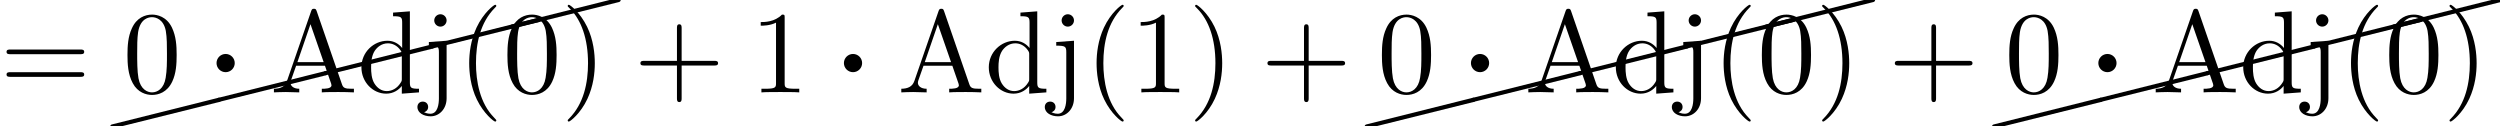 <?xml version='1.0' encoding='UTF-8'?>
<!-- This file was generated by dvisvgm 1.15.1 -->
<svg height='11.814pt' version='1.1' viewBox='70.735 60.113 233.526 11.814' width='233.526pt' xmlns='http://www.w3.org/2000/svg' xmlns:xlink='http://www.w3.org/1999/xlink'>
<defs>
<path d='M2.585 -2.738C2.585 -3.207 2.204 -3.589 1.735 -3.589S0.884 -3.207 0.884 -2.738S1.265 -1.887 1.735 -1.887S2.585 -2.269 2.585 -2.738Z' id='g0-1'/>
<path d='M10.002 -2.291C10.092 -2.311 10.162 -2.391 10.162 -2.491C10.162 -2.6 10.072 -2.69 9.963 -2.69C9.943 -2.69 9.923 -2.68 9.913 -2.68L-0.04 -0.189C-0.13 -0.169 -0.189 -0.09 -0.189 0C-0.189 0.11 -0.11 0.189 0 0.189H0.04L10.002 -2.291Z' id='g2-24'/>
<path d='M3.611 2.618C3.611 2.585 3.611 2.564 3.425 2.378C2.062 1.004 1.713 -1.058 1.713 -2.727C1.713 -4.625 2.127 -6.524 3.469 -7.887C3.611 -8.018 3.611 -8.04 3.611 -8.073C3.611 -8.149 3.567 -8.182 3.502 -8.182C3.393 -8.182 2.411 -7.44 1.767 -6.055C1.211 -4.855 1.08 -3.644 1.08 -2.727C1.08 -1.876 1.2 -0.556 1.8 0.676C2.455 2.018 3.393 2.727 3.502 2.727C3.567 2.727 3.611 2.695 3.611 2.618Z' id='g1-40'/>
<path d='M3.153 -2.727C3.153 -3.578 3.033 -4.898 2.433 -6.131C1.778 -7.473 0.84 -8.182 0.731 -8.182C0.665 -8.182 0.622 -8.138 0.622 -8.073C0.622 -8.04 0.622 -8.018 0.829 -7.822C1.898 -6.742 2.52 -5.007 2.52 -2.727C2.52 -0.862 2.116 1.058 0.764 2.433C0.622 2.564 0.622 2.585 0.622 2.618C0.622 2.684 0.665 2.727 0.731 2.727C0.84 2.727 1.822 1.985 2.465 0.6C3.022 -0.6 3.153 -1.811 3.153 -2.727Z' id='g1-41'/>
<path d='M4.462 -2.509H7.505C7.658 -2.509 7.865 -2.509 7.865 -2.727S7.658 -2.945 7.505 -2.945H4.462V-6C4.462 -6.153 4.462 -6.36 4.244 -6.36S4.025 -6.153 4.025 -6V-2.945H0.971C0.818 -2.945 0.611 -2.945 0.611 -2.727S0.818 -2.509 0.971 -2.509H4.025V0.545C4.025 0.698 4.025 0.905 4.244 0.905S4.462 0.698 4.462 0.545V-2.509Z' id='g1-43'/>
<path d='M5.018 -3.491C5.018 -4.364 4.964 -5.236 4.582 -6.044C4.08 -7.091 3.185 -7.265 2.727 -7.265C2.073 -7.265 1.276 -6.982 0.829 -5.967C0.48 -5.215 0.425 -4.364 0.425 -3.491C0.425 -2.673 0.469 -1.691 0.916 -0.862C1.385 0.022 2.182 0.24 2.716 0.24C3.305 0.24 4.135 0.011 4.615 -1.025C4.964 -1.778 5.018 -2.629 5.018 -3.491ZM2.716 0C2.291 0 1.647 -0.273 1.451 -1.32C1.331 -1.975 1.331 -2.978 1.331 -3.622C1.331 -4.32 1.331 -5.04 1.418 -5.629C1.625 -6.927 2.444 -7.025 2.716 -7.025C3.076 -7.025 3.796 -6.829 4.004 -5.749C4.113 -5.138 4.113 -4.309 4.113 -3.622C4.113 -2.804 4.113 -2.062 3.993 -1.364C3.829 -0.327 3.207 0 2.716 0Z' id='g1-48'/>
<path d='M3.207 -6.982C3.207 -7.244 3.207 -7.265 2.956 -7.265C2.28 -6.567 1.32 -6.567 0.971 -6.567V-6.229C1.189 -6.229 1.833 -6.229 2.4 -6.513V-0.862C2.4 -0.469 2.367 -0.338 1.385 -0.338H1.036V0C1.418 -0.033 2.367 -0.033 2.804 -0.033S4.189 -0.033 4.571 0V-0.338H4.222C3.24 -0.338 3.207 -0.458 3.207 -0.862V-6.982Z' id='g1-49'/>
<path d='M7.495 -3.567C7.658 -3.567 7.865 -3.567 7.865 -3.785S7.658 -4.004 7.505 -4.004H0.971C0.818 -4.004 0.611 -4.004 0.611 -3.785S0.818 -3.567 0.982 -3.567H7.495ZM7.505 -1.451C7.658 -1.451 7.865 -1.451 7.865 -1.669S7.658 -1.887 7.495 -1.887H0.982C0.818 -1.887 0.611 -1.887 0.611 -1.669S0.818 -1.451 0.971 -1.451H7.505Z' id='g1-61'/>
<path d='M4.342 -7.593C4.287 -7.735 4.265 -7.811 4.091 -7.811S3.884 -7.745 3.829 -7.593L1.571 -1.069C1.375 -0.513 0.938 -0.349 0.349 -0.338V0C0.6 -0.011 1.069 -0.033 1.462 -0.033C1.8 -0.033 2.367 -0.011 2.716 0V-0.338C2.171 -0.338 1.898 -0.611 1.898 -0.895C1.898 -0.927 1.909 -1.036 1.92 -1.058L2.422 -2.487H5.116L5.695 -0.818C5.705 -0.775 5.727 -0.709 5.727 -0.665C5.727 -0.338 5.116 -0.338 4.822 -0.338V0C5.215 -0.033 5.978 -0.033 6.393 -0.033C6.862 -0.033 7.364 -0.022 7.822 0V-0.338H7.625C6.971 -0.338 6.818 -0.415 6.698 -0.775L4.342 -7.593ZM3.764 -6.371L4.996 -2.825H2.542L3.764 -6.371Z' id='g1-65'/>
<path d='M4.145 -0.6V0.12L5.749 0V-0.338C4.985 -0.338 4.898 -0.415 4.898 -0.949V-7.571L3.327 -7.451V-7.113C4.091 -7.113 4.178 -7.036 4.178 -6.502V-4.145C3.862 -4.538 3.393 -4.822 2.804 -4.822C1.516 -4.822 0.371 -3.753 0.371 -2.345C0.371 -0.96 1.44 0.12 2.684 0.12C3.382 0.12 3.873 -0.251 4.145 -0.6ZM4.145 -3.524V-1.287C4.145 -1.091 4.145 -1.069 4.025 -0.884C3.698 -0.36 3.207 -0.12 2.738 -0.12C2.247 -0.12 1.855 -0.404 1.593 -0.818C1.309 -1.265 1.276 -1.887 1.276 -2.335C1.276 -2.738 1.298 -3.393 1.615 -3.884C1.844 -4.222 2.258 -4.582 2.847 -4.582C3.229 -4.582 3.687 -4.418 4.025 -3.927C4.145 -3.742 4.145 -3.72 4.145 -3.524Z' id='g1-100'/>
<path d='M2.291 -4.822L0.633 -4.702V-4.364C1.473 -4.364 1.571 -4.287 1.571 -3.753V0.567C1.571 1.058 1.473 1.996 0.775 1.996C0.72 1.996 0.469 1.996 0.185 1.855C0.349 1.811 0.567 1.658 0.567 1.364C0.567 1.08 0.371 0.862 0.065 0.862S-0.436 1.08 -0.436 1.364C-0.436 1.931 0.175 2.236 0.796 2.236C1.615 2.236 2.291 1.538 2.291 0.545V-4.822ZM2.291 -6.72C2.291 -7.036 2.029 -7.298 1.713 -7.298S1.135 -7.036 1.135 -6.72S1.396 -6.142 1.713 -6.142S2.291 -6.404 2.291 -6.72Z' id='g1-106'/>
</defs>
<g id='page1'>
<use x='70.735' xlink:href='#g1-61' y='68.742'/>
<use x='81.222' xlink:href='#g2-24' y='71.927'/>
<use x='91.184' xlink:href='#g2-24' y='69.436'/>
<use x='101.147' xlink:href='#g2-24' y='66.945'/>
<use x='111.11' xlink:href='#g2-24' y='64.454'/>
<use x='118.555' xlink:href='#g2-24' y='62.594'/>
<use x='82.218' xlink:href='#g1-48' y='68.742'/>
<use x='90.077' xlink:href='#g0-1' y='68.742'/>
<use x='95.973' xlink:href='#g1-65' y='68.742'/>
<use x='104.124' xlink:href='#g1-100' y='68.742'/>
<use x='110.162' xlink:href='#g1-106' y='68.742'/>
<use x='113.483' xlink:href='#g1-40' y='68.742'/>
<use x='117.709' xlink:href='#g1-48' y='68.742'/>
<use x='123.143' xlink:href='#g1-41' y='68.742'/>
<use x='129.945' xlink:href='#g1-43' y='68.742'/>
<use x='140.823' xlink:href='#g1-49' y='68.742'/>
<use x='148.681' xlink:href='#g0-1' y='68.742'/>
<use x='154.577' xlink:href='#g1-65' y='68.742'/>
<use x='162.728' xlink:href='#g1-100' y='68.742'/>
<use x='168.766' xlink:href='#g1-106' y='68.742'/>
<use x='172.087' xlink:href='#g1-40' y='68.742'/>
<use x='176.314' xlink:href='#g1-49' y='68.742'/>
<use x='181.748' xlink:href='#g1-41' y='68.742'/>
<use x='188.517' xlink:href='#g1-43' y='68.742'/>
<use x='198.398' xlink:href='#g2-24' y='71.927'/>
<use x='208.36' xlink:href='#g2-24' y='69.436'/>
<use x='218.323' xlink:href='#g2-24' y='66.945'/>
<use x='228.286' xlink:href='#g2-24' y='64.454'/>
<use x='235.731' xlink:href='#g2-24' y='62.594'/>
<use x='199.394' xlink:href='#g1-48' y='68.742'/>
<use x='207.252' xlink:href='#g0-1' y='68.742'/>
<use x='213.148' xlink:href='#g1-65' y='68.742'/>
<use x='221.3' xlink:href='#g1-100' y='68.742'/>
<use x='227.338' xlink:href='#g1-106' y='68.742'/>
<use x='230.658' xlink:href='#g1-40' y='68.742'/>
<use x='234.885' xlink:href='#g1-48' y='68.742'/>
<use x='240.319' xlink:href='#g1-41' y='68.742'/>
<use x='247.121' xlink:href='#g1-43' y='68.742'/>
<use x='257.002' xlink:href='#g2-24' y='71.927'/>
<use x='266.965' xlink:href='#g2-24' y='69.436'/>
<use x='276.927' xlink:href='#g2-24' y='66.945'/>
<use x='286.89' xlink:href='#g2-24' y='64.454'/>
<use x='294.335' xlink:href='#g2-24' y='62.594'/>
<use x='257.998' xlink:href='#g1-48' y='68.742'/>
<use x='265.857' xlink:href='#g0-1' y='68.742'/>
<use x='271.753' xlink:href='#g1-65' y='68.742'/>
<use x='279.904' xlink:href='#g1-100' y='68.742'/>
<use x='285.942' xlink:href='#g1-106' y='68.742'/>
<use x='289.263' xlink:href='#g1-40' y='68.742'/>
<use x='293.49' xlink:href='#g1-48' y='68.742'/>
<use x='298.924' xlink:href='#g1-41' y='68.742'/>
</g>
</svg>
<!--Rendered by QuickLaTeX.com-->
